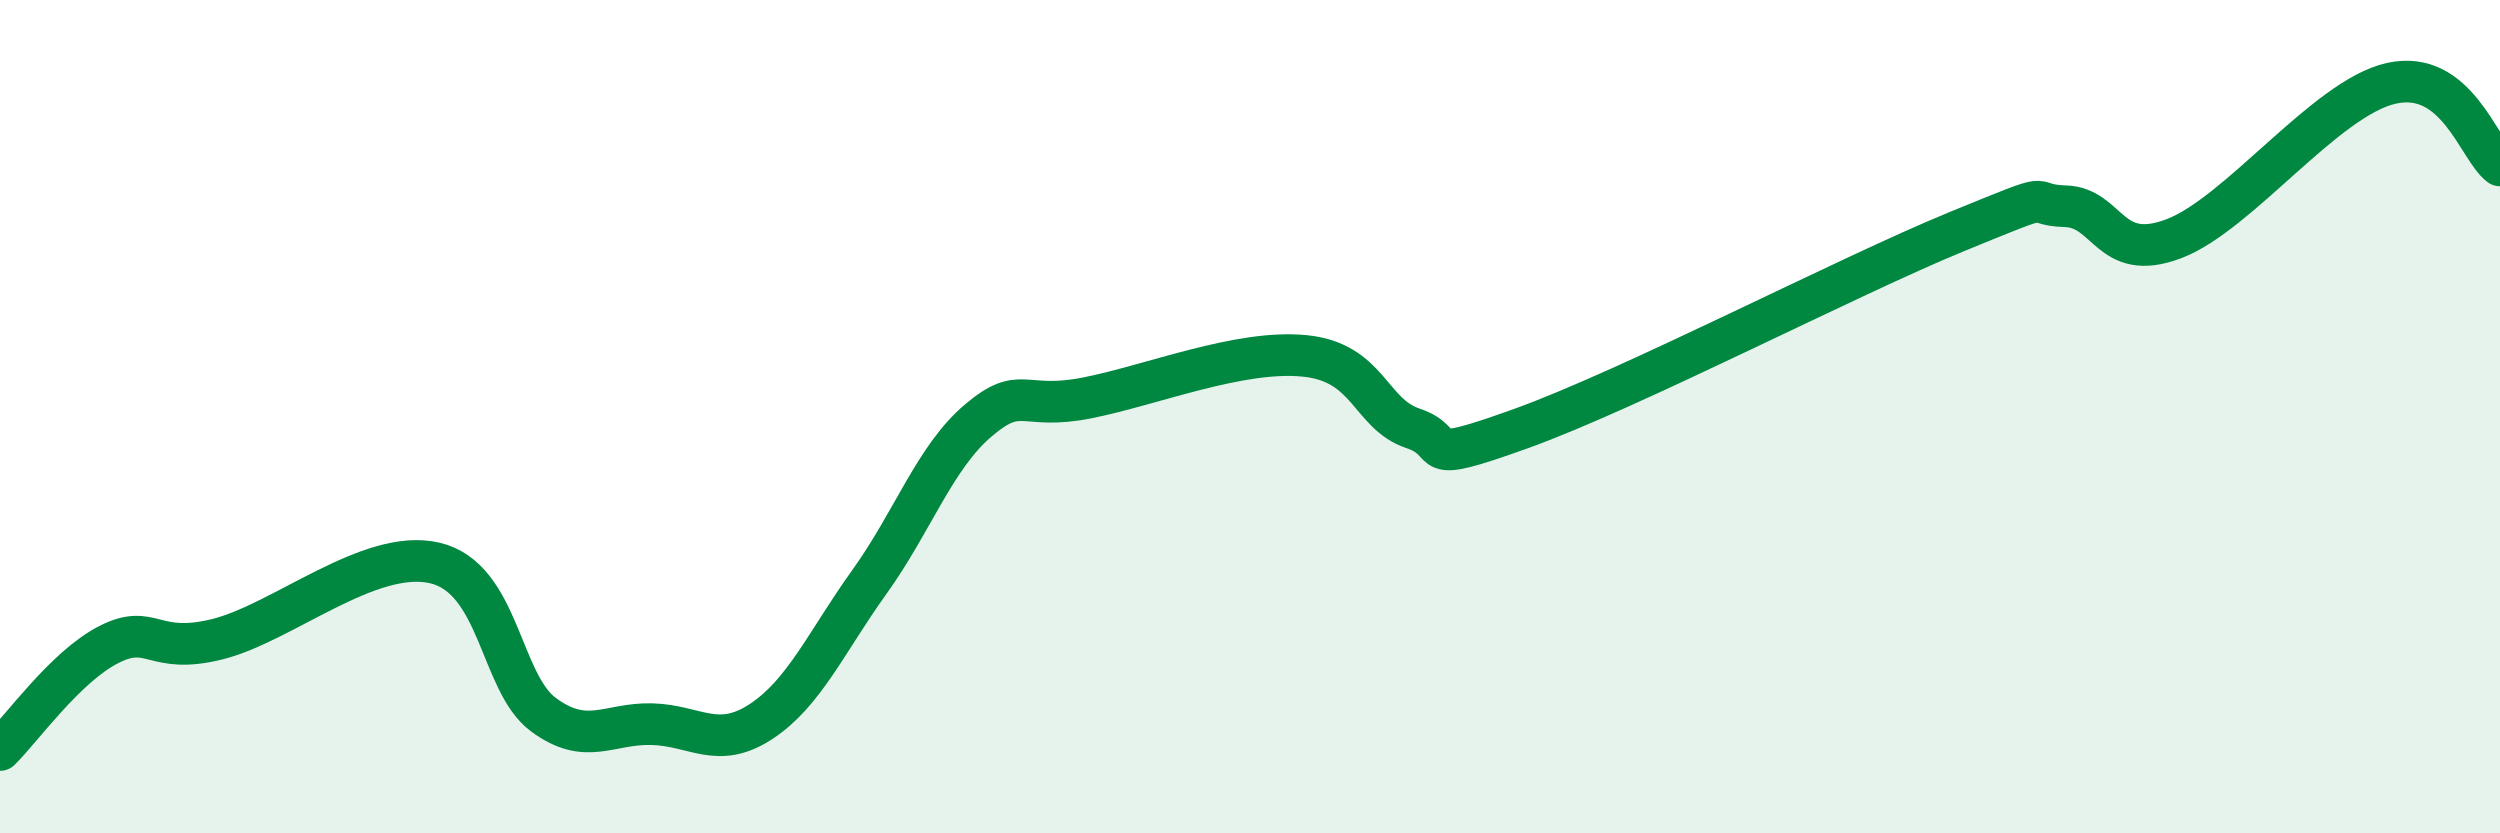 
    <svg width="60" height="20" viewBox="0 0 60 20" xmlns="http://www.w3.org/2000/svg">
      <path
        d="M 0,18 C 0.52,17.49 1.57,16 2.61,15.47 C 3.65,14.94 3.66,15.73 5.22,15.34 C 6.78,14.95 8.87,13.15 10.43,13.51 C 11.99,13.87 12,16.38 13.04,17.15 C 14.08,17.92 14.61,17.35 15.65,17.38 C 16.69,17.41 17.22,18 18.26,17.32 C 19.3,16.64 19.83,15.41 20.87,13.96 C 21.91,12.51 22.44,10.97 23.48,10.09 C 24.52,9.21 24.53,9.86 26.09,9.55 C 27.65,9.24 29.74,8.39 31.3,8.54 C 32.86,8.69 32.87,9.93 33.91,10.28 C 34.95,10.63 33.91,11.22 36.52,10.28 C 39.13,9.34 44.35,6.63 46.96,5.56 C 49.57,4.49 48.53,4.92 49.57,4.95 C 50.61,4.98 50.61,6.32 52.17,5.73 C 53.73,5.14 55.82,2.35 57.39,2 C 58.96,1.65 59.48,3.58 60,3.97L60 20L0 20Z"
        fill="#008740"
        opacity="0.1"
        stroke-linecap="round"
        stroke-linejoin="round"
      />
      <path
        d="M 0,18 C 0.52,17.49 1.57,16 2.61,15.47 C 3.65,14.94 3.66,15.73 5.22,15.34 C 6.78,14.95 8.87,13.15 10.43,13.51 C 11.99,13.87 12,16.38 13.04,17.15 C 14.08,17.92 14.61,17.35 15.65,17.38 C 16.69,17.41 17.22,18 18.26,17.32 C 19.3,16.64 19.83,15.41 20.87,13.96 C 21.91,12.51 22.44,10.97 23.48,10.09 C 24.52,9.21 24.53,9.86 26.09,9.55 C 27.65,9.24 29.74,8.39 31.3,8.54 C 32.86,8.69 32.87,9.93 33.91,10.28 C 34.95,10.63 33.91,11.22 36.52,10.28 C 39.13,9.34 44.35,6.63 46.96,5.56 C 49.57,4.49 48.53,4.92 49.57,4.95 C 50.61,4.98 50.61,6.32 52.17,5.73 C 53.73,5.14 55.82,2.35 57.39,2 C 58.96,1.65 59.48,3.58 60,3.97"
        stroke="#008740"
        stroke-width="1"
        fill="none"
        stroke-linecap="round"
        stroke-linejoin="round"
      />
    </svg>
  